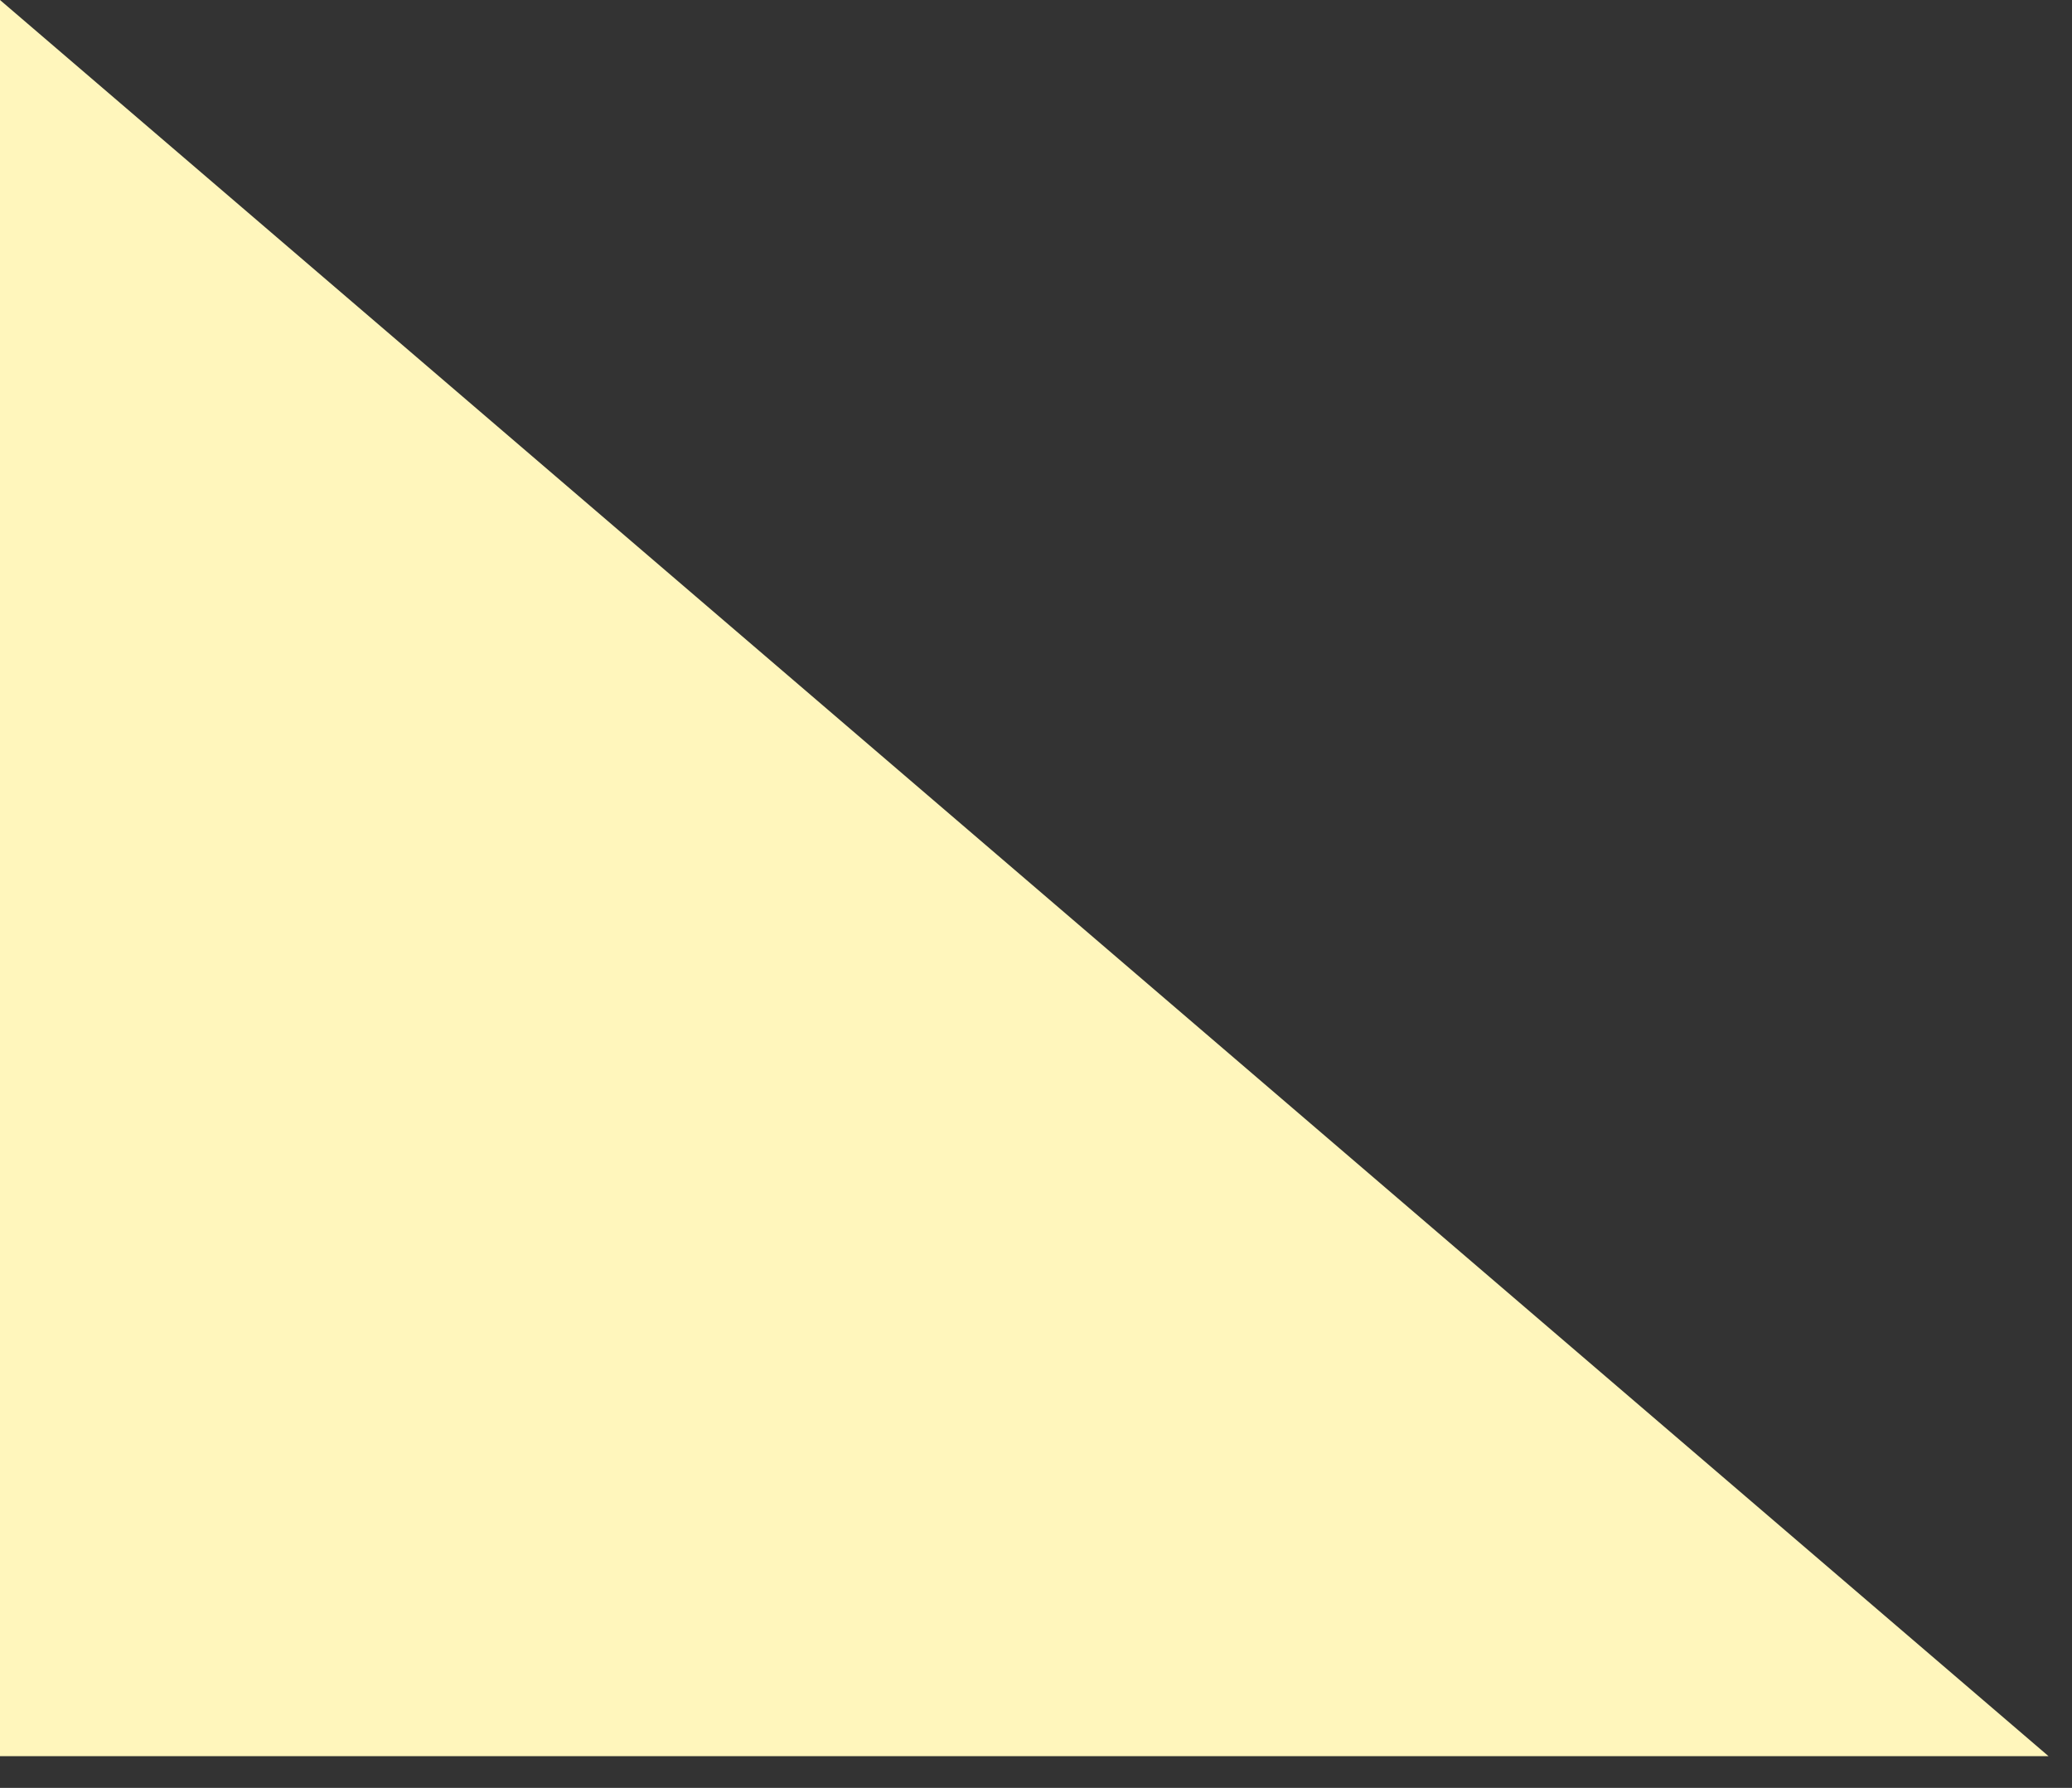 <?xml version="1.0" encoding="utf-8"?>
<svg xmlns="http://www.w3.org/2000/svg" fill="none" height="100%" overflow="visible" preserveAspectRatio="none" style="display: block;" viewBox="0 0 51 44" width="100%">
<rect x="0" y="0" width="51" height="44" fill="#333333" stroke="none"/>
<path d="M0 0V43.219H50.422L0 0Z" fill="#FFF6BC" id="Vector 1101"/>
</svg>